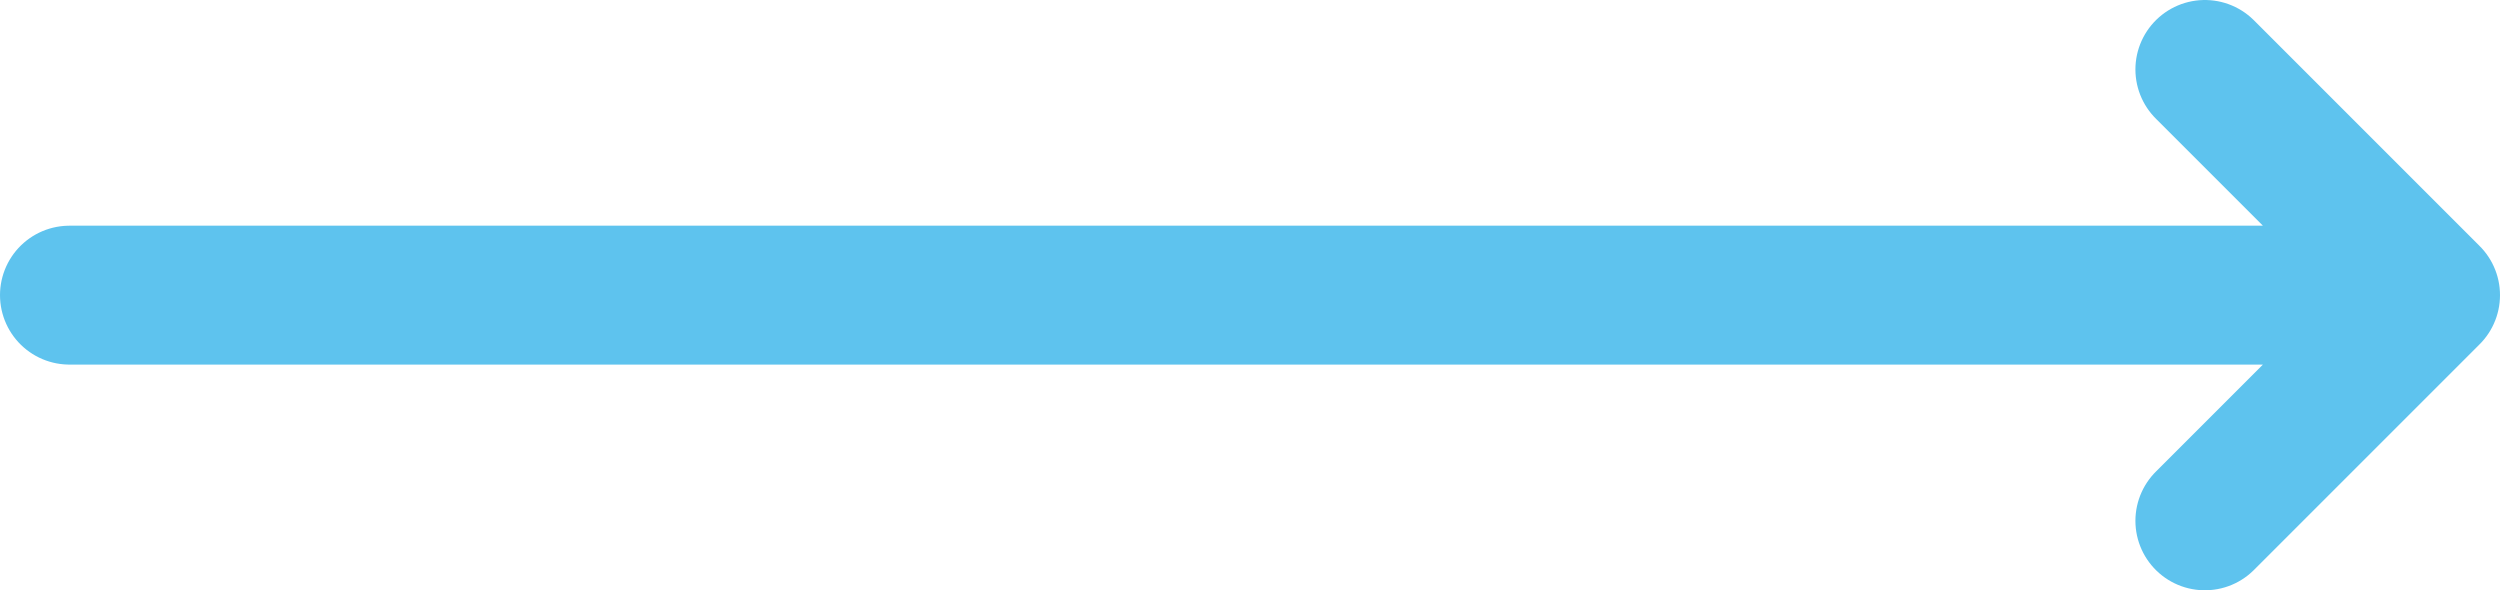<svg width="72" height="17" viewBox="0 0 72 17" fill="none" xmlns="http://www.w3.org/2000/svg">
<path d="M2 8.5H70M70 8.5L63.5 2M70 8.5L63.5 15" stroke="#5EC3EE" stroke-width="4" stroke-linecap="round" stroke-linejoin="round"/>
</svg>
